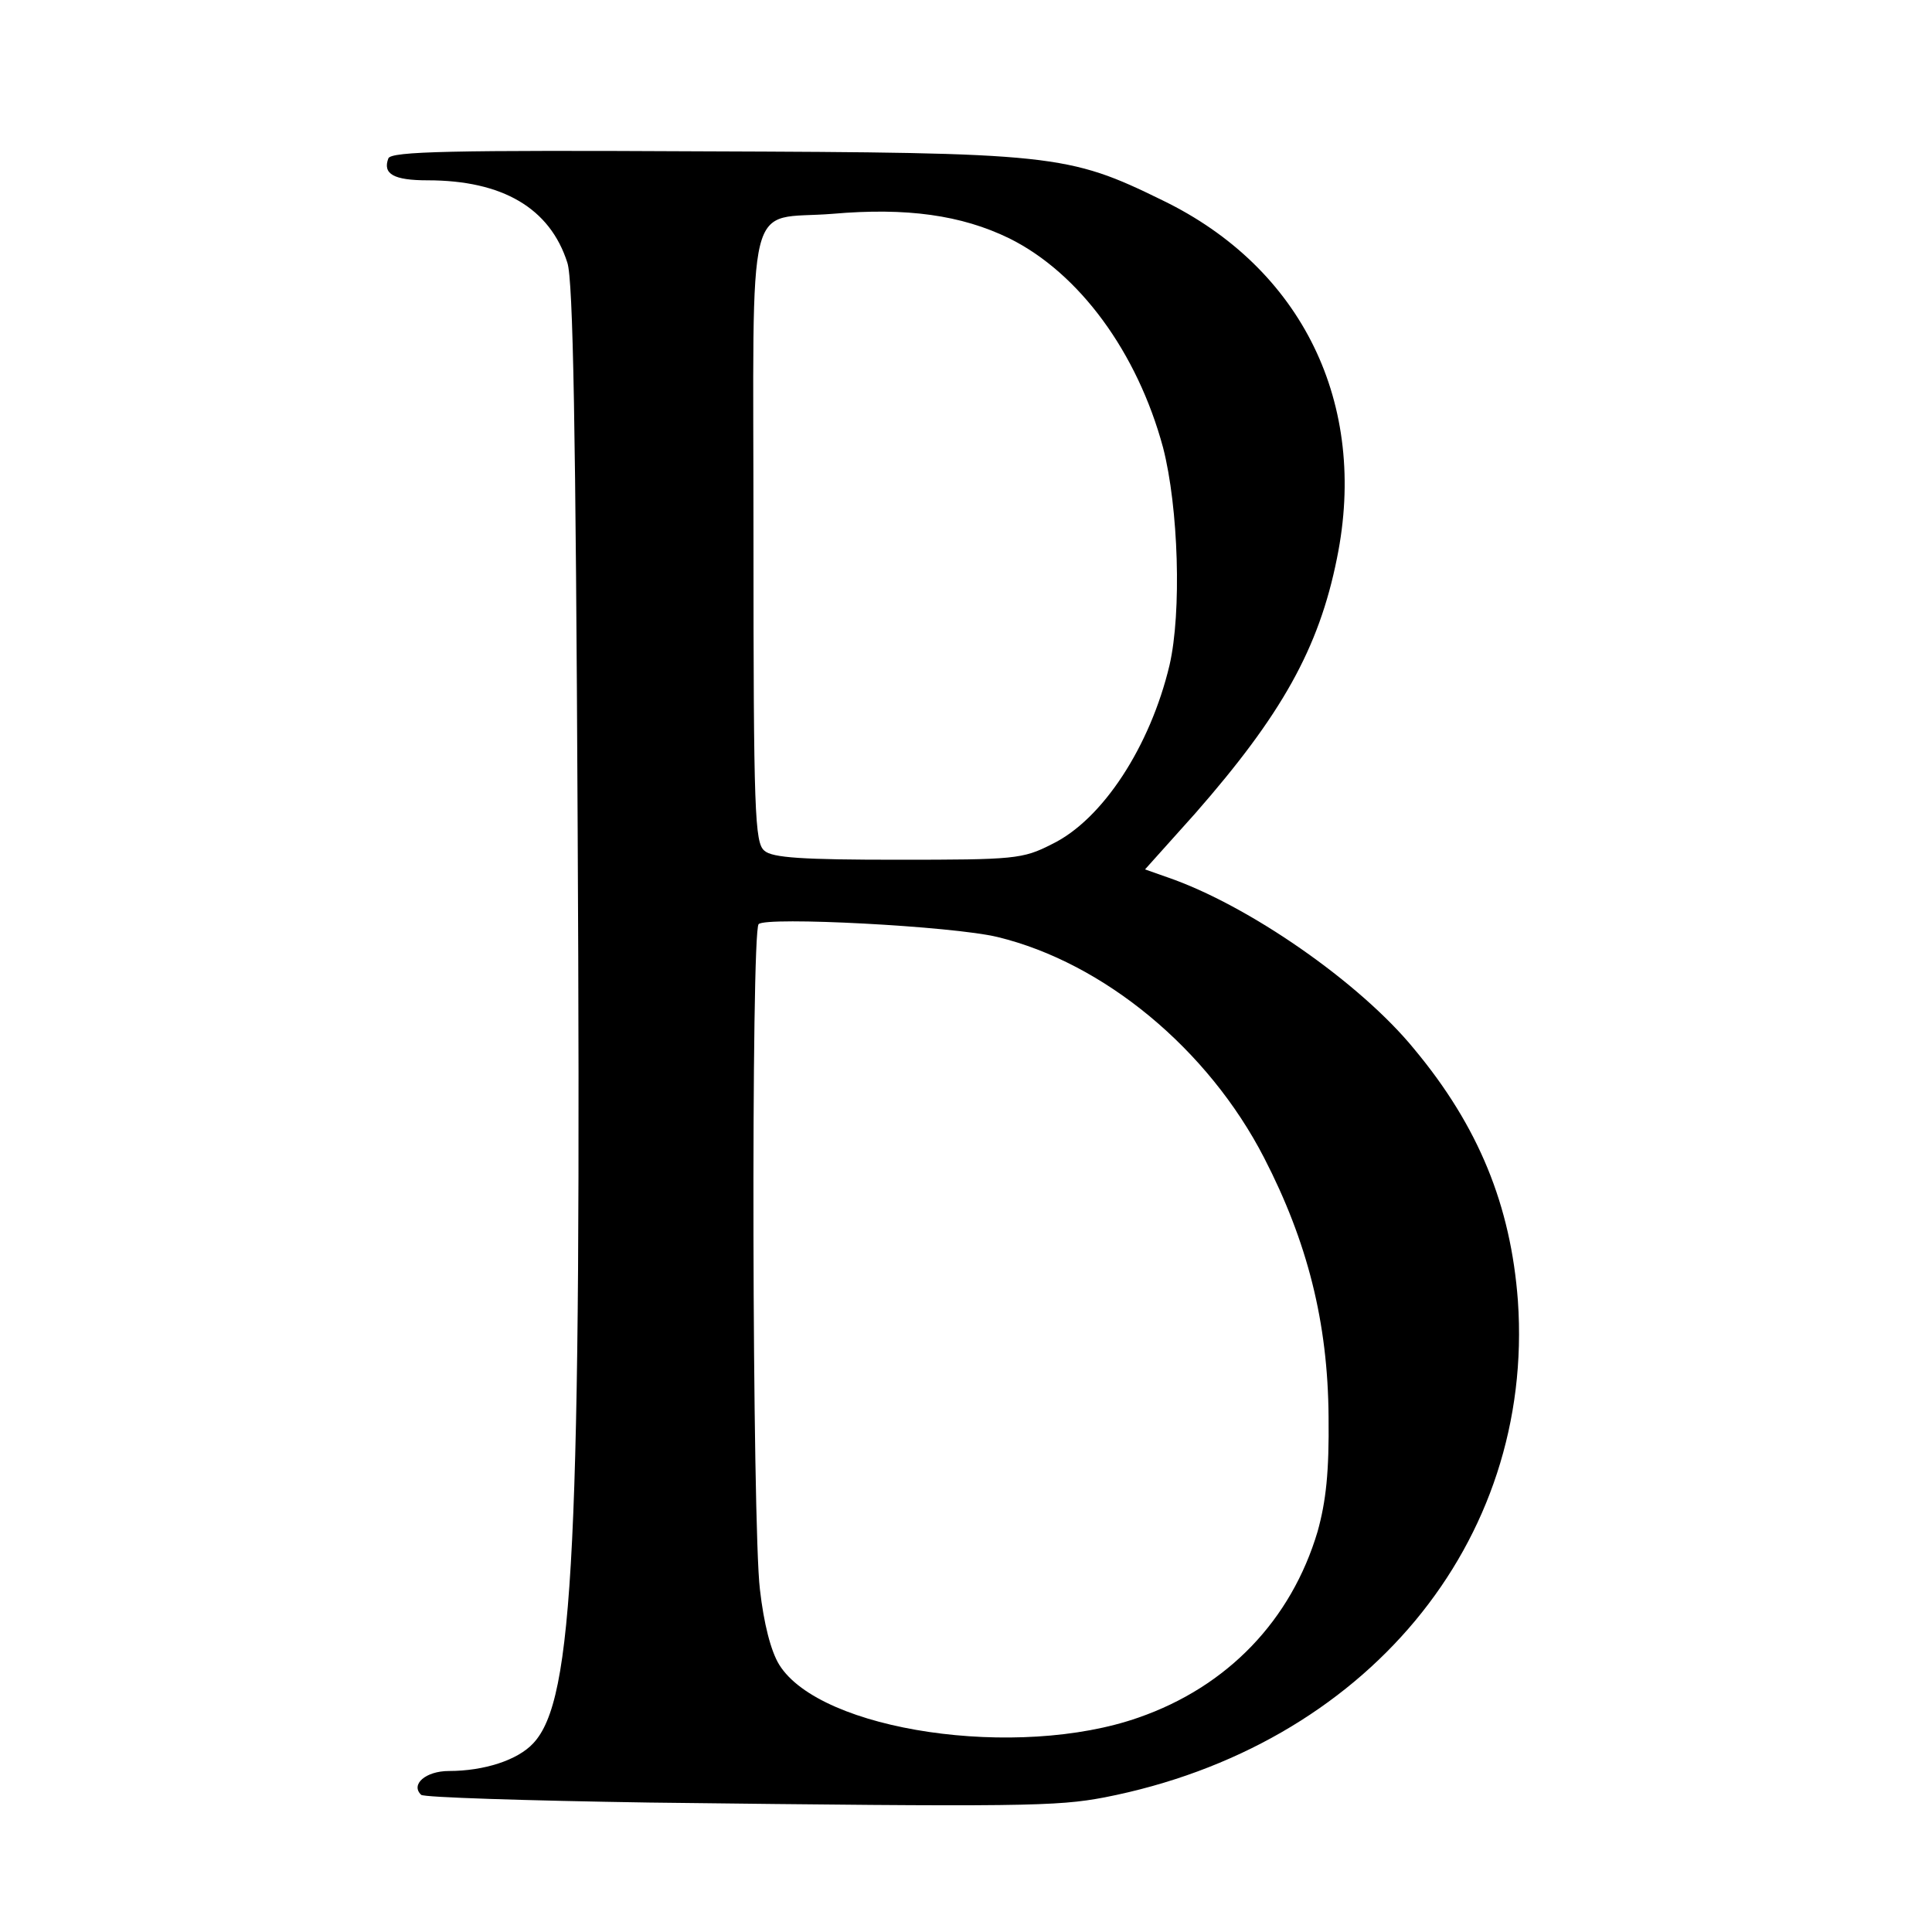 <?xml version="1.0" standalone="no"?>
<!DOCTYPE svg PUBLIC "-//W3C//DTD SVG 20010904//EN"
 "http://www.w3.org/TR/2001/REC-SVG-20010904/DTD/svg10.dtd">
<svg version="1.0" xmlns="http://www.w3.org/2000/svg"
 width="300pt" height="300pt" viewBox="0 0 300 300"
 preserveAspectRatio="xMidYMid meet">
<g transform="translate(0,300) scale(0.1,-0.1)"
fill="#000000" stroke="none">
<path d="M603 2754 c-9 -24 8 -34 61 -34 116 0 190 -43 217 -128 9 -27 13
-260 16 -879 6 -1117 -6 -1353 -69 -1420 -24 -26 -76 -43 -131 -43 -36 0 -60
-21 -43 -37 4 -4 163 -9 354 -12 581 -7 633 -6 707 8 405 79 668 396 642 771
-11 148 -61 271 -161 391 -84 103 -258 224 -384 267 l-34 12 78 87 c134 153
192 256 220 396 49 240 -54 451 -271 556 -147 72 -169 74 -713 76 -391 2 -485
0 -489 -11z m964 -124 c109 -54 199 -177 239 -325 24 -93 29 -256 10 -338 -30
-126 -104 -240 -183 -278 -45 -23 -58 -24 -239 -24 -147 0 -195 3 -207 14 -15
12 -17 59 -17 487 0 548 -14 491 123 502 115 10 200 -2 274 -38z m-18 -1085
c165 -40 327 -174 414 -343 67 -130 99 -255 100 -402 1 -86 -4 -131 -17 -178
-41 -138 -140 -241 -278 -289 -188 -66 -494 -21 -558 82 -13 21 -24 64 -30
117 -12 97 -14 1021 -2 1033 11 12 301 -3 371 -20z"/>
</g>
</svg>
